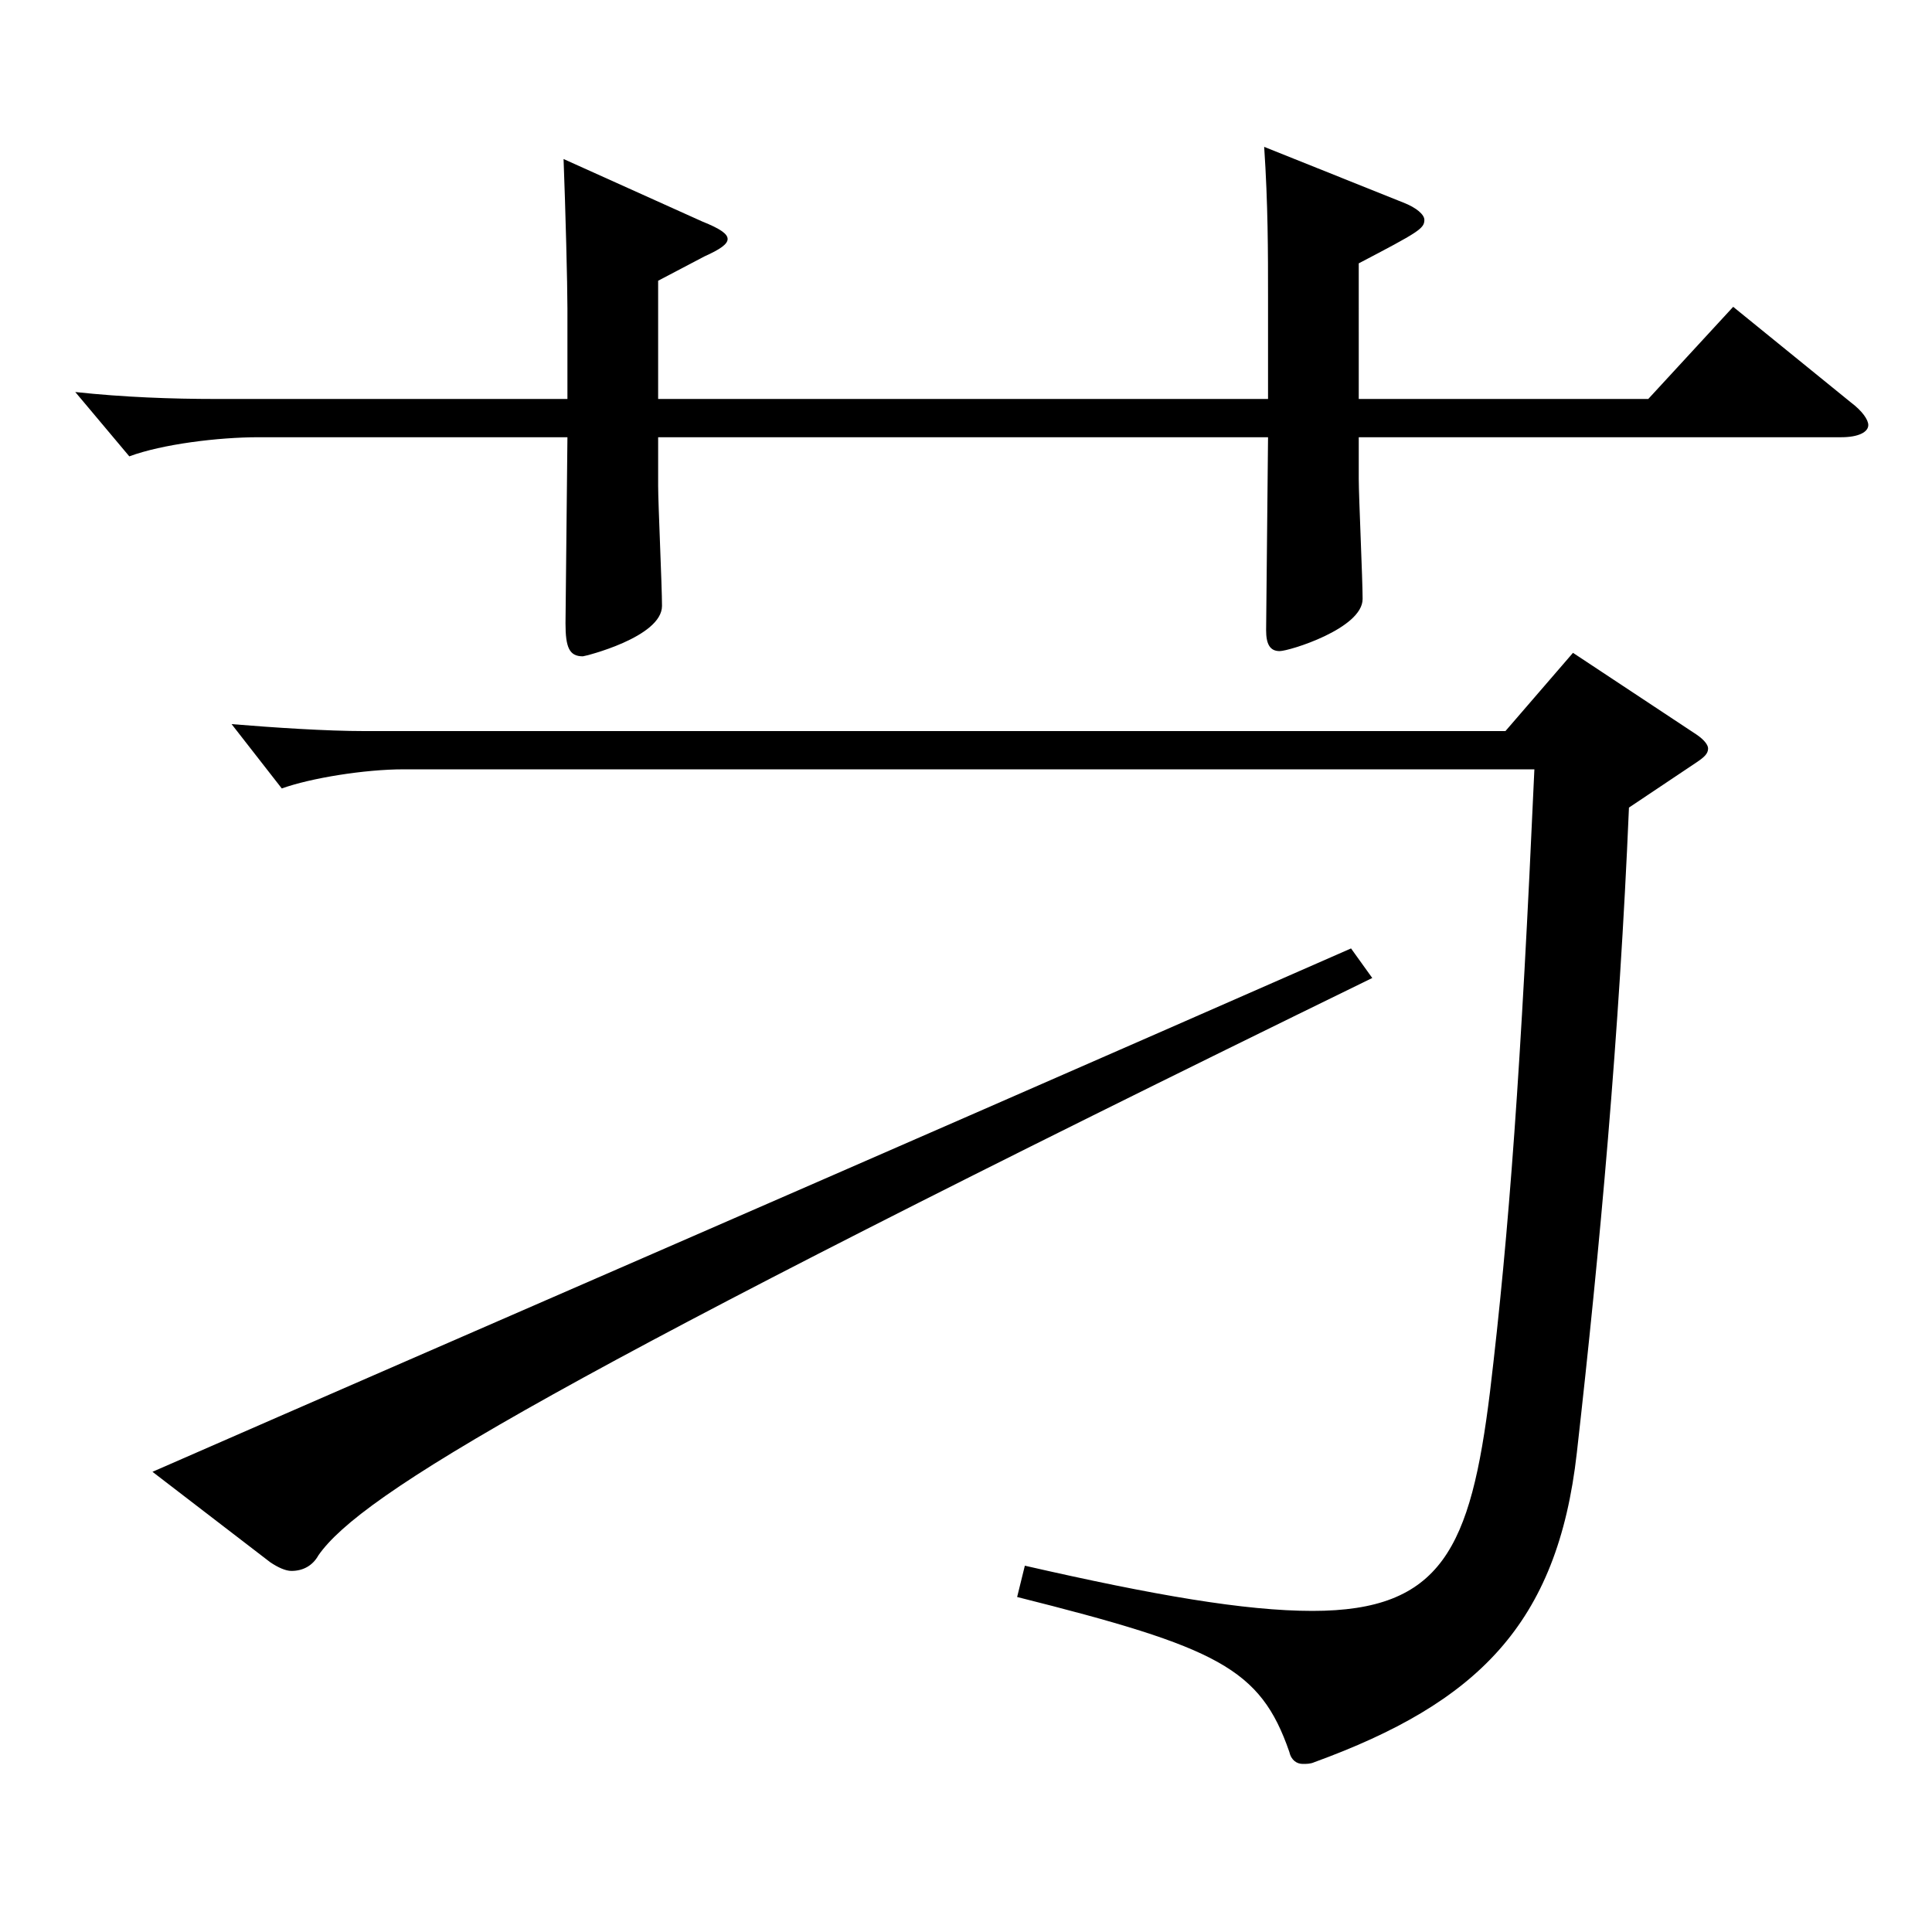 <?xml version="1.0" encoding="utf-8"?>
<!-- Generator: Adobe Illustrator 16.0.0, SVG Export Plug-In . SVG Version: 6.00 Build 0)  -->
<!DOCTYPE svg PUBLIC "-//W3C//DTD SVG 1.1//EN" "http://www.w3.org/Graphics/SVG/1.1/DTD/svg11.dtd">
<svg version="1.1" id="图层_1" xmlns="http://www.w3.org/2000/svg" xmlns:xlink="http://www.w3.org/1999/xlink" x="0px" y="0px"
	 width="1000px" height="1000px" viewBox="0 0 1000 1000" enable-background="new 0 0 1000 1000" xml:space="preserve">
<path d="M703.289,206.509h149.849l43.956-47.7l60.938,49.5c5.994,4.5,8.991,9,8.991,11.7c0,3.6-4.995,6.3-13.986,6.3H703.289v21.6
	c0,9,1.998,52.199,1.998,62.1c0,15.3-37.962,27-42.957,27c-4.994,0-6.992-3.601-6.992-10.8l0.999-99.899H340.655v25.199
	c0,9,1.997,52.2,1.997,62.1c0,16.2-39.959,26.101-40.958,26.101c-6.993,0-8.991-4.5-8.991-17.101l0.999-96.299H133.863
	c-20.979,0-49.949,3.6-66.933,9.899l-27.972-33.3c24.975,2.7,49.949,3.601,72.927,3.601h181.816v-46.8
	c0-12.6-0.999-51.3-1.998-77.399l71.928,32.399c8.991,3.601,12.986,6.3,12.986,9s-3.995,5.4-11.987,9l-23.976,12.6v61.2h315.682
	v-53.1c0-22.5,0-47.7-1.998-77.399l71.927,28.8c6.993,2.699,10.989,6.3,10.989,9c0,4.5-2.997,6.3-33.966,22.499V206.509z
	 M710.282,506.206C284.711,714.105,186.81,773.505,164.832,805.005c-2.997,5.399-7.992,8.1-13.986,8.1
	c-2.996,0-6.992-1.8-10.988-4.5l-60.938-46.8c172.825-75.6,341.655-148.499,620.374-270.898L710.282,506.206z M878.113,380.207
	c3.996,2.7,5.993,5.4,5.993,7.2c0,2.7-1.997,4.5-5.993,7.2l-34.965,23.399c-4.995,117.899-14.985,227.698-26.973,333.897
	c-9.99,89.1-51.948,129.6-135.863,160.199c-1.998,0.9-3.996,0.9-5.994,0.9c-2.997,0-5.994-1.8-6.993-6.3
	c-14.984-43.2-36.963-54-140.857-80.1l3.996-16.2c66.932,15.3,113.885,23.4,148.85,23.4c66.933,0,81.917-32.4,91.907-113.399
	c9.99-83.7,15.984-166.499,22.977-322.198H208.788c-19.98,0-47.952,4.5-62.937,9.9l-25.975-33.3c21.979,1.8,48.951,3.6,68.931,3.6
	h590.405l34.965-40.5L878.113,380.207z"/>
</svg>
